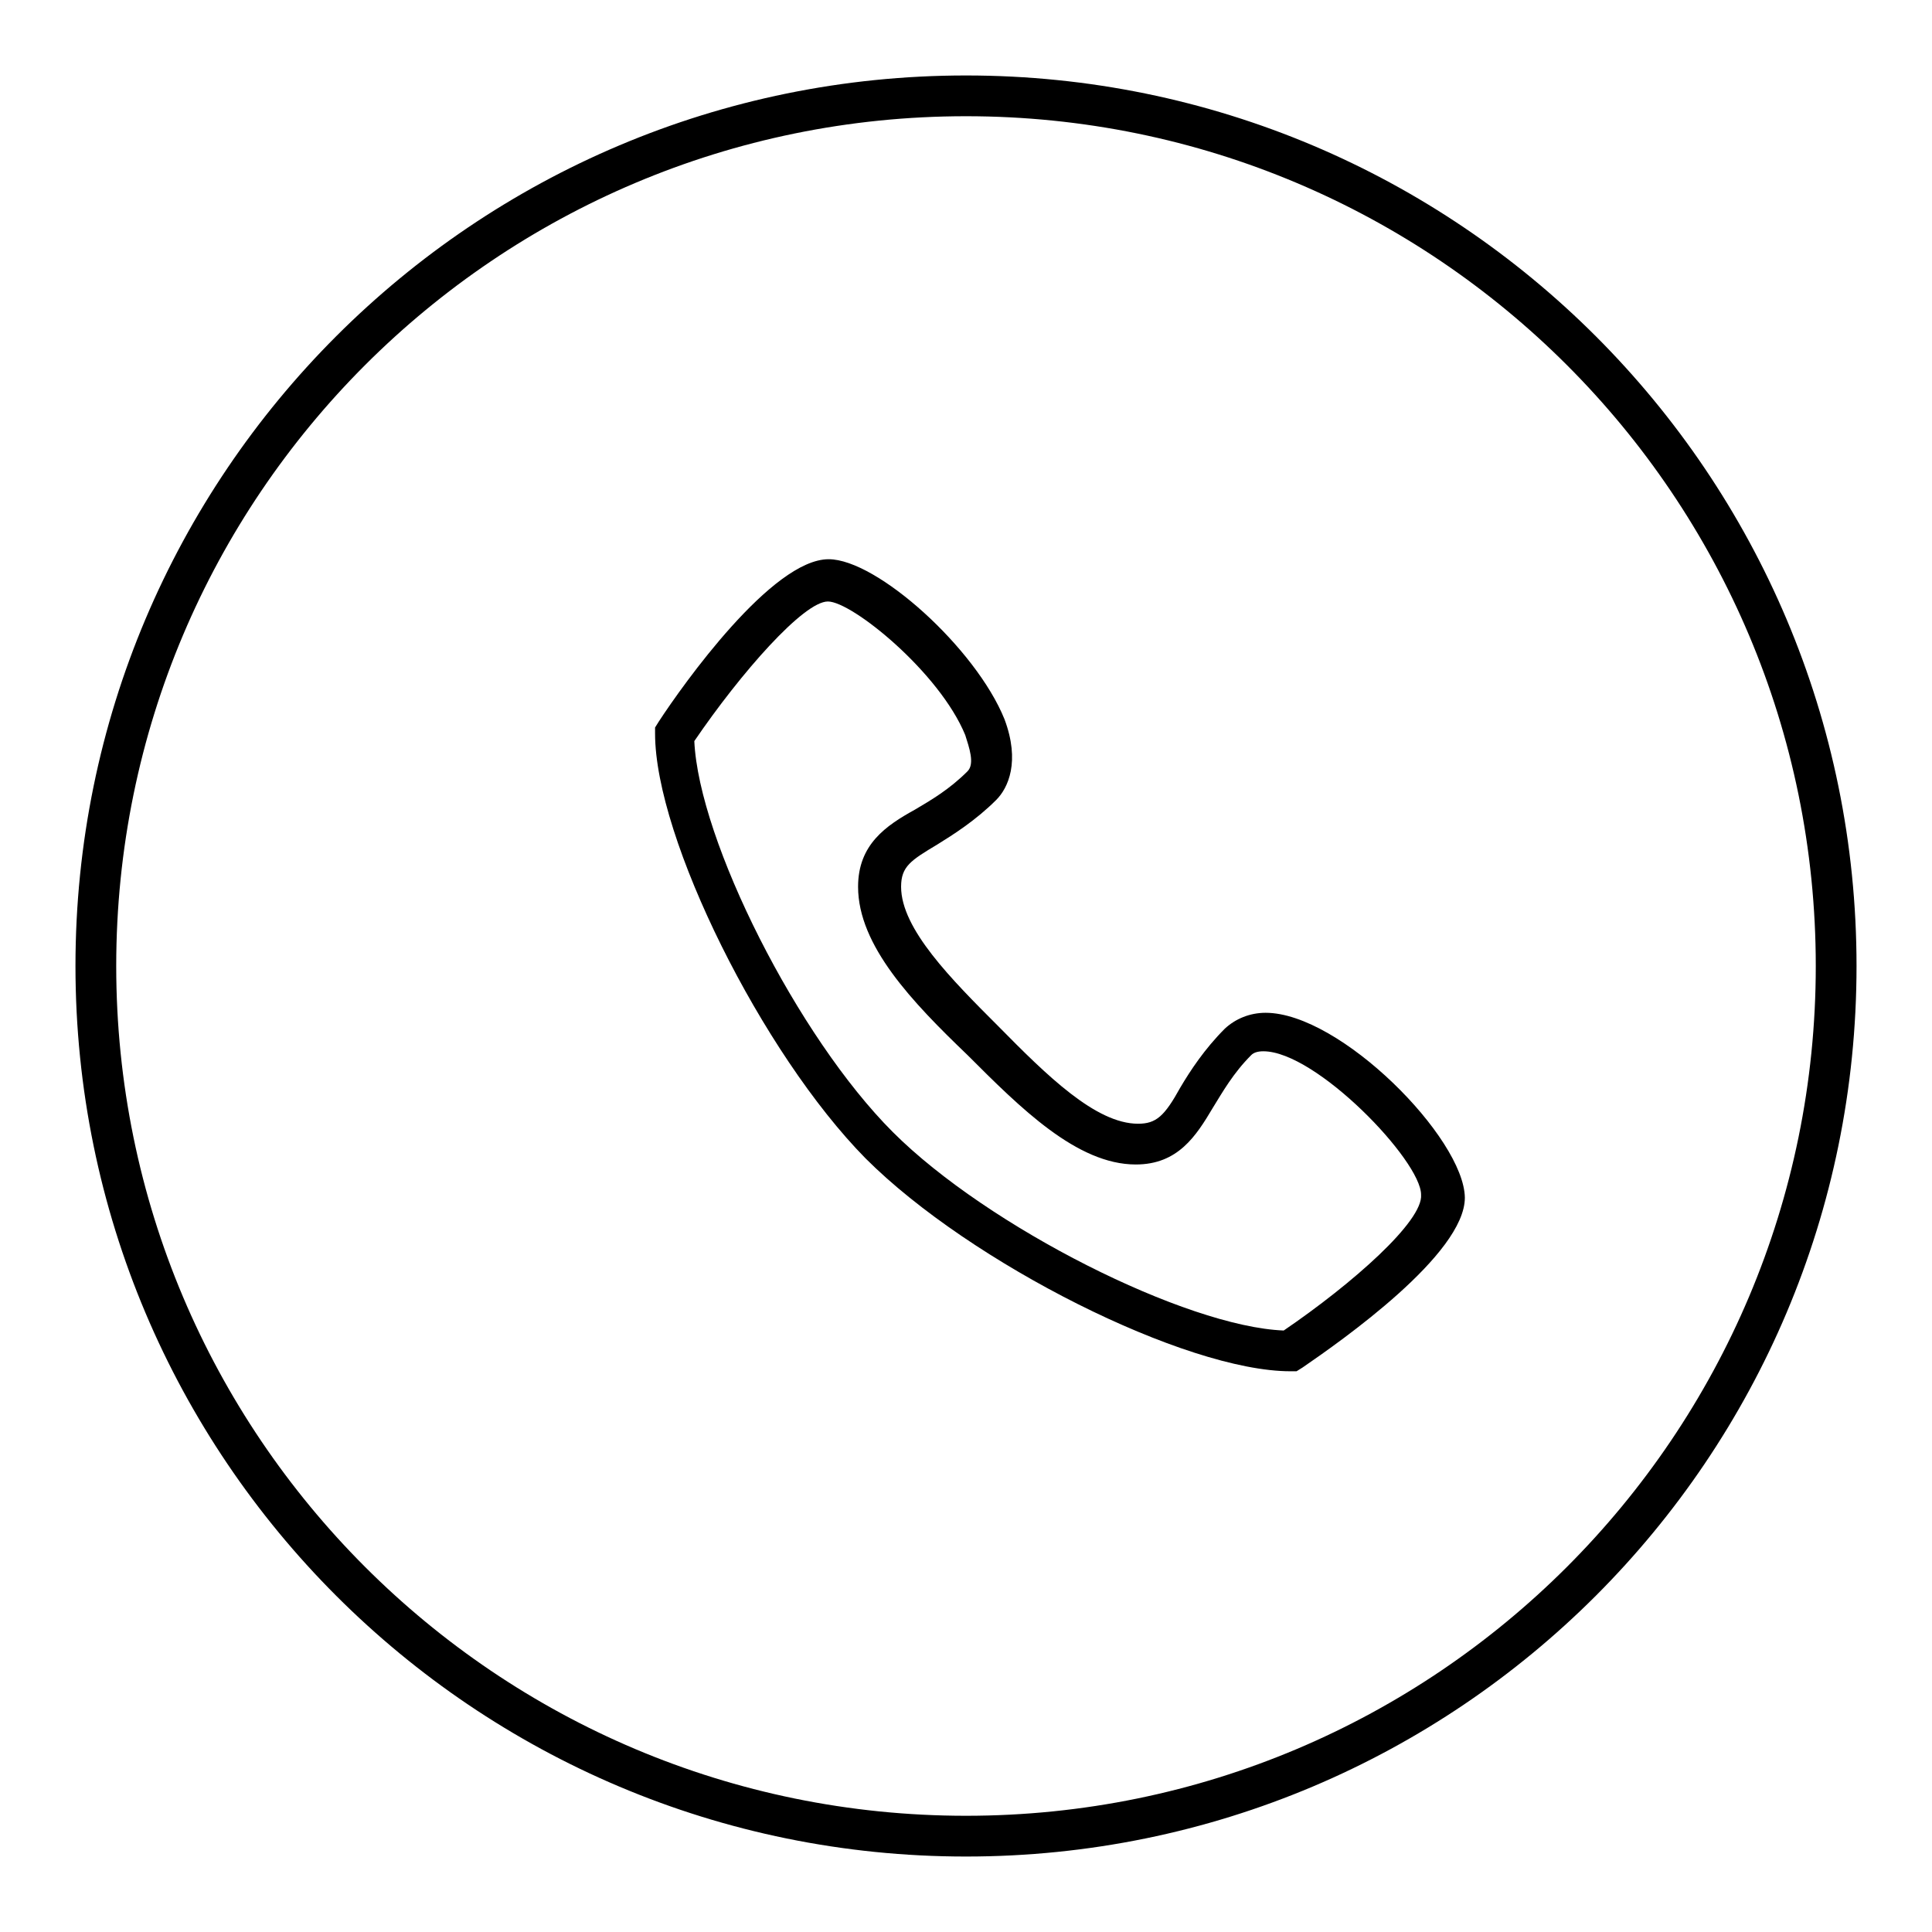 <?xml version="1.0" encoding="utf-8"?>
<!-- Svg Vector Icons : http://www.onlinewebfonts.com/icon -->
<!DOCTYPE svg PUBLIC "-//W3C//DTD SVG 1.1//EN" "http://www.w3.org/Graphics/SVG/1.1/DTD/svg11.dtd">
<svg version="1.1" xmlns="http://www.w3.org/2000/svg" xmlns:xlink="http://www.w3.org/1999/xlink" x="0px" y="0px" viewBox="0 0 256 256" enable-background="new 0 0 256 256" xml:space="preserve">
<g><g><path fill="#000000" d="M167.7,134.2c-2.1,0-4,0.8-5.4,2.1c-2.7,2.7-4.6,5.6-5.9,7.8c-2.1,3.8-3.2,4.8-5.6,4.8c-5.6,0-12.1-6.4-18.5-12.9c-6.2-6.2-12.9-12.9-12.9-18.5c0-2.7,1.3-3.5,4.8-5.6c2.1-1.3,5.1-3.2,7.8-5.9c1.6-1.6,3.2-5.1,1.1-10.7c-3.8-9.4-16.9-21.2-23.3-21.2c-7.5,0-19.3,16.6-22.5,21.5l-0.5,0.8v0.8c0,13.9,14.2,42.4,27.9,56.3c13.9,13.9,42.4,28.2,56.3,28.2h0.8l0.8-0.5c5.1-3.5,21.5-15,21.5-22.5C194,150.8,177.6,134.2,167.7,134.2z M170.1,176.3c-12.9-0.5-39.2-13.7-51.8-26.3c-12.6-12.6-25.7-38.6-26.3-51.8c6.2-9.1,14.5-18.5,17.7-18.5c3.2,0,14.8,9.4,18.2,17.7c0.5,1.6,1.3,3.8,0.3,4.8c-2.4,2.4-4.8,3.8-7,5.1c-3.8,2.1-7.5,4.6-7.5,10.2c0,7.8,7.2,15.3,14.5,22.3c7,7,14.5,14.5,22.3,14.5c5.6,0,8-3.8,10.2-7.5c1.3-2.1,2.7-4.6,5.1-7c0.3-0.3,0.8-0.5,1.6-0.5c7,0,20.9,14.5,20.9,19C188.6,161.8,179.2,170.1,170.1,176.3z"/><path fill="#000000" d="M128,10C62.8,10,10,62.8,10,128c0,65.2,52.8,118,118,118c65.2,0,118-52.8,118-118C246,62.8,193.2,10,128,10z M128,240.6c-62.2,0-112.6-50.4-112.6-112.6C15.4,65.8,65.8,15.4,128,15.4c62.2,0,112.6,50.4,112.6,112.6C240.6,190.2,190.2,240.6,128,240.6z"/></g></g>
</svg>